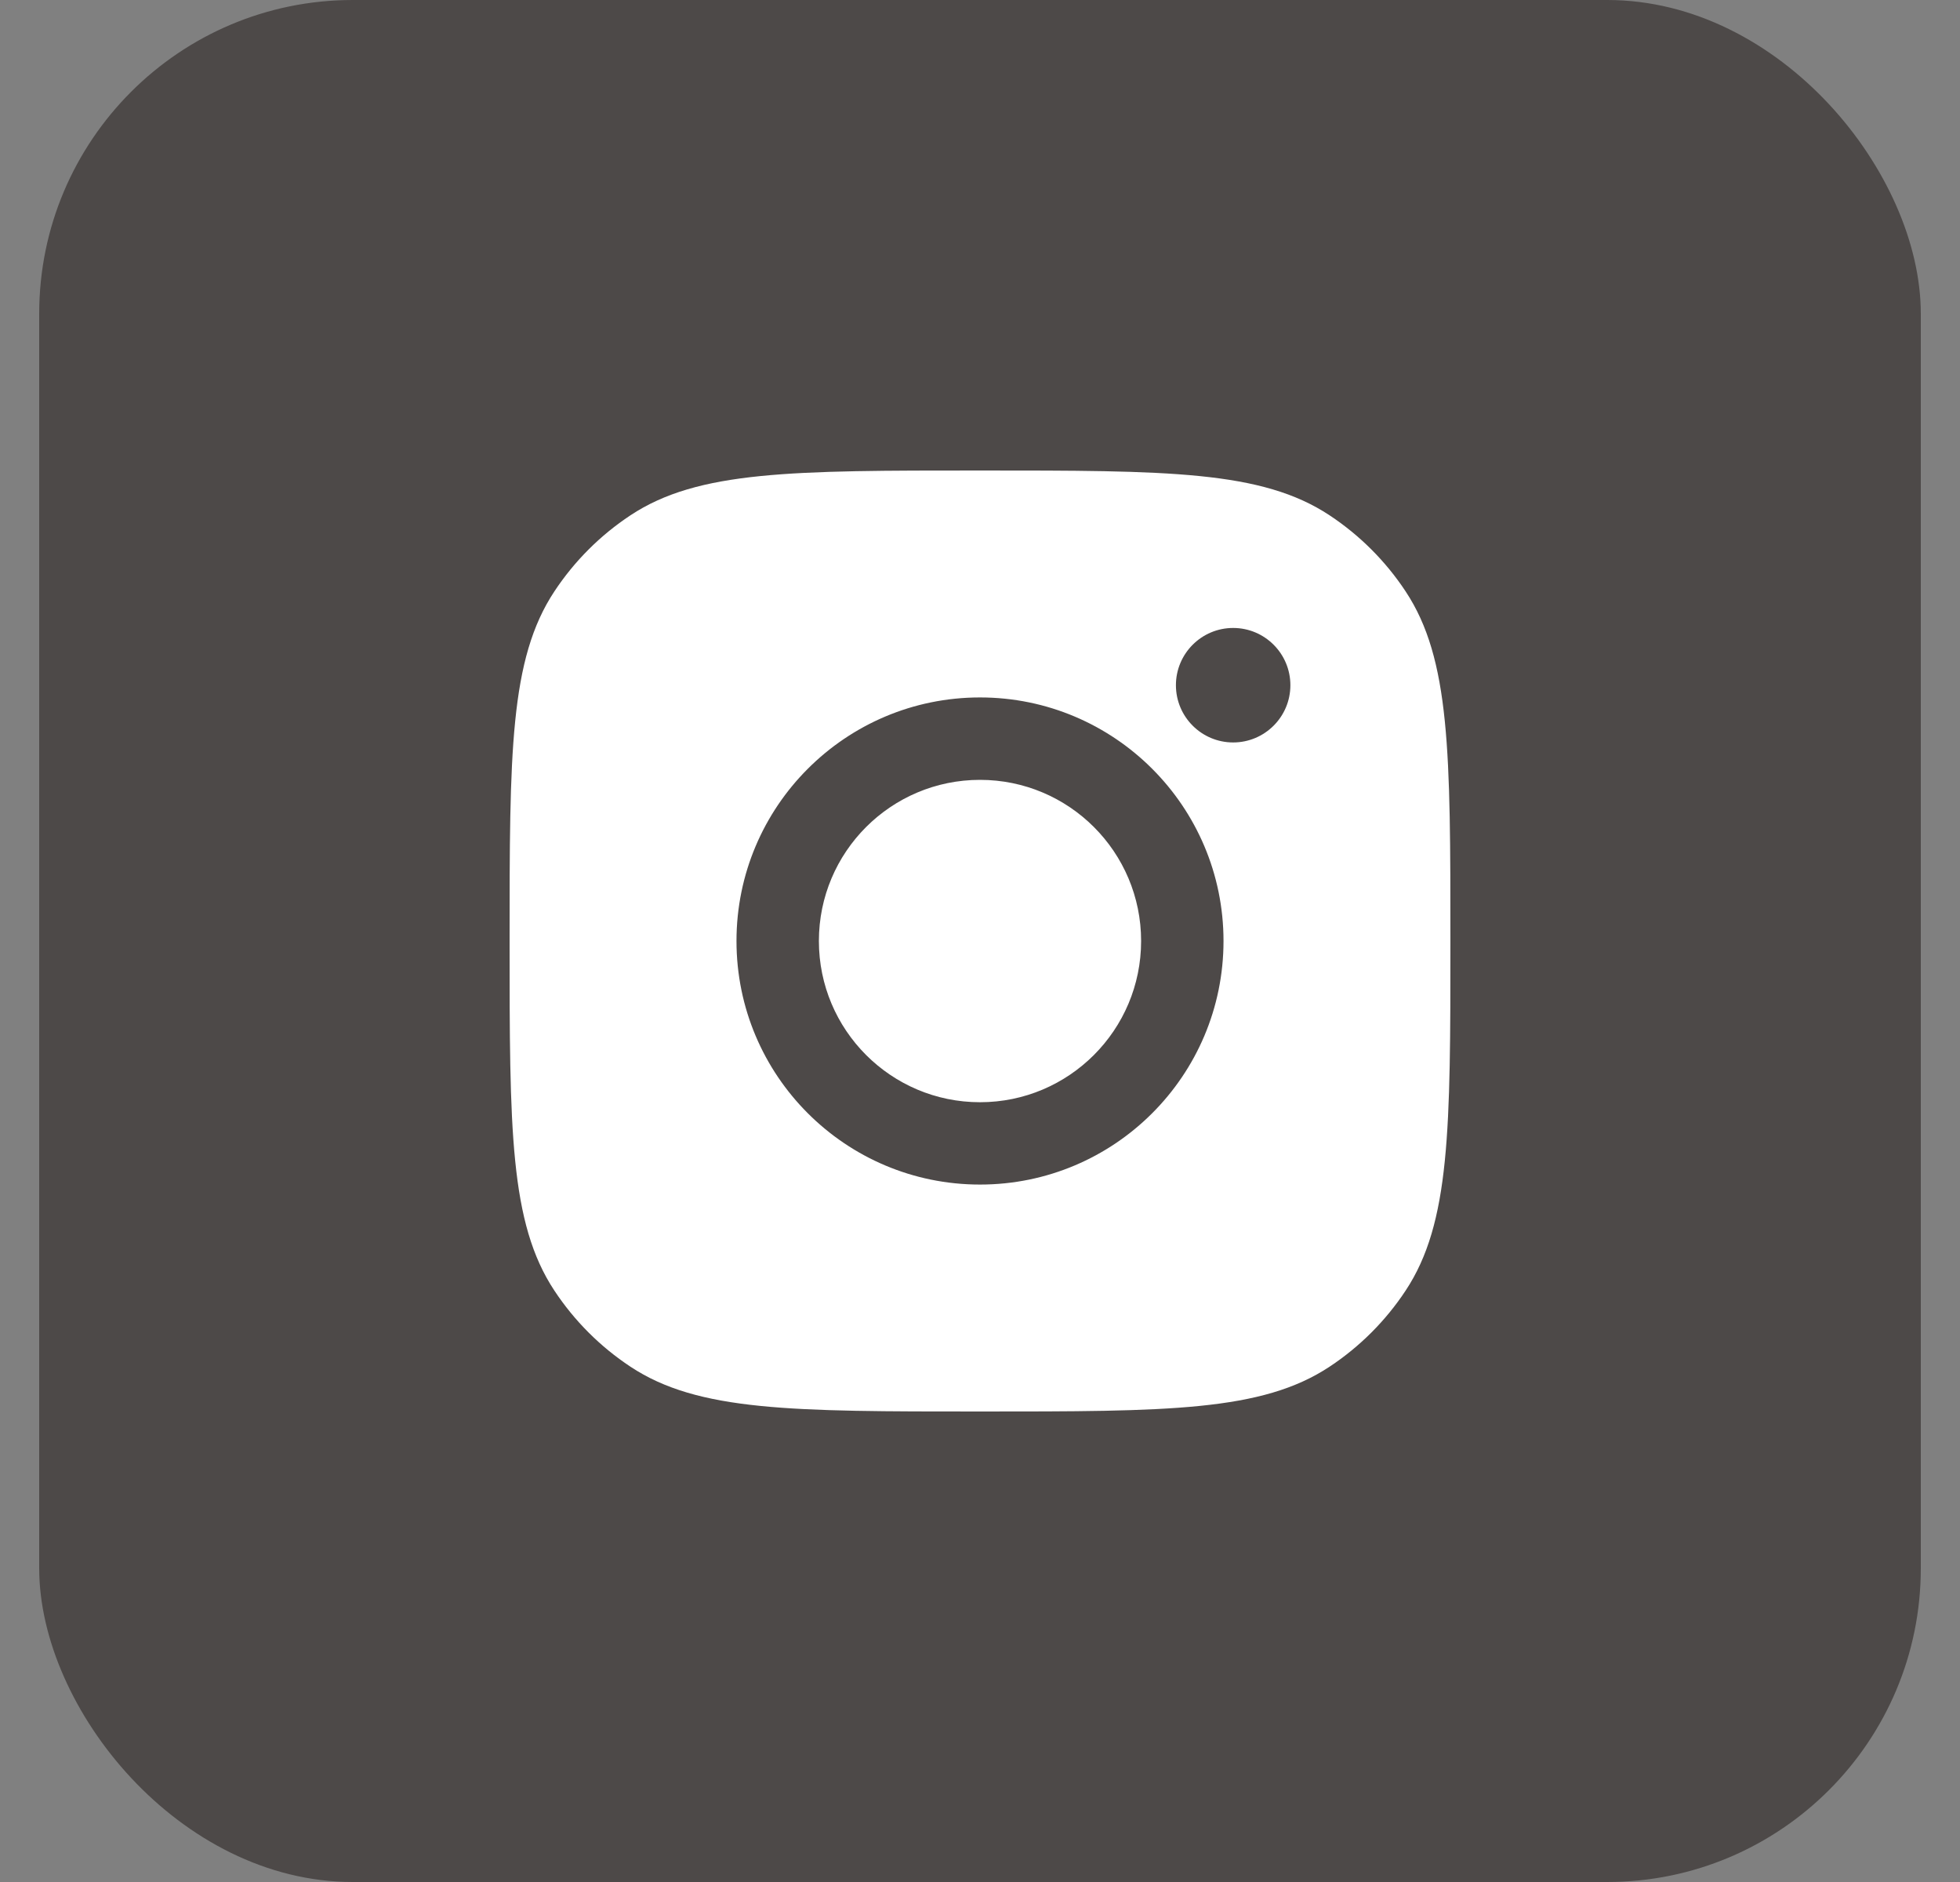 <svg width="25" height="24" viewBox="0 0 25 24" fill="none" xmlns="http://www.w3.org/2000/svg">
<rect x="0" y="0" width="25" height="24" fill="#808080" stroke="none"/>
<g id="Social Media Icon Square/Instagram">
<rect id="Social Media Icon" x="0.5" width="24" height="24" rx="4" fill="#4D4948"/>
<path id="Instagram" fill-rule="evenodd" clip-rule="evenodd" d="M6.5 12C6.5 9.603 6.5 8.405 7.071 7.542C7.326 7.156 7.656 6.826 8.042 6.571C8.905 6 10.103 6 12.5 6C14.897 6 16.095 6 16.958 6.571C17.344 6.826 17.674 7.156 17.929 7.542C18.5 8.405 18.5 9.603 18.5 12C18.5 14.397 18.5 15.595 17.929 16.458C17.674 16.844 17.344 17.174 16.958 17.429C16.095 18 14.897 18 12.5 18C10.103 18 8.905 18 8.042 17.429C7.656 17.174 7.326 16.844 7.071 16.458C6.5 15.595 6.5 14.397 6.5 12ZM15.606 12C15.606 13.716 14.215 15.106 12.5 15.106C10.784 15.106 9.394 13.716 9.394 12C9.394 10.285 10.784 8.894 12.5 8.894C14.215 8.894 15.606 10.285 15.606 12ZM12.5 14.056C13.635 14.056 14.555 13.135 14.555 12C14.555 10.865 13.635 9.945 12.5 9.945C11.365 9.945 10.445 10.865 10.445 12C10.445 13.135 11.365 14.056 12.5 14.056ZM15.729 9.468C16.132 9.468 16.459 9.141 16.459 8.738C16.459 8.335 16.132 8.008 15.729 8.008C15.326 8.008 14.999 8.335 14.999 8.738C14.999 9.141 15.326 9.468 15.729 9.468Z" fill="white"/>
</g>
</svg>

